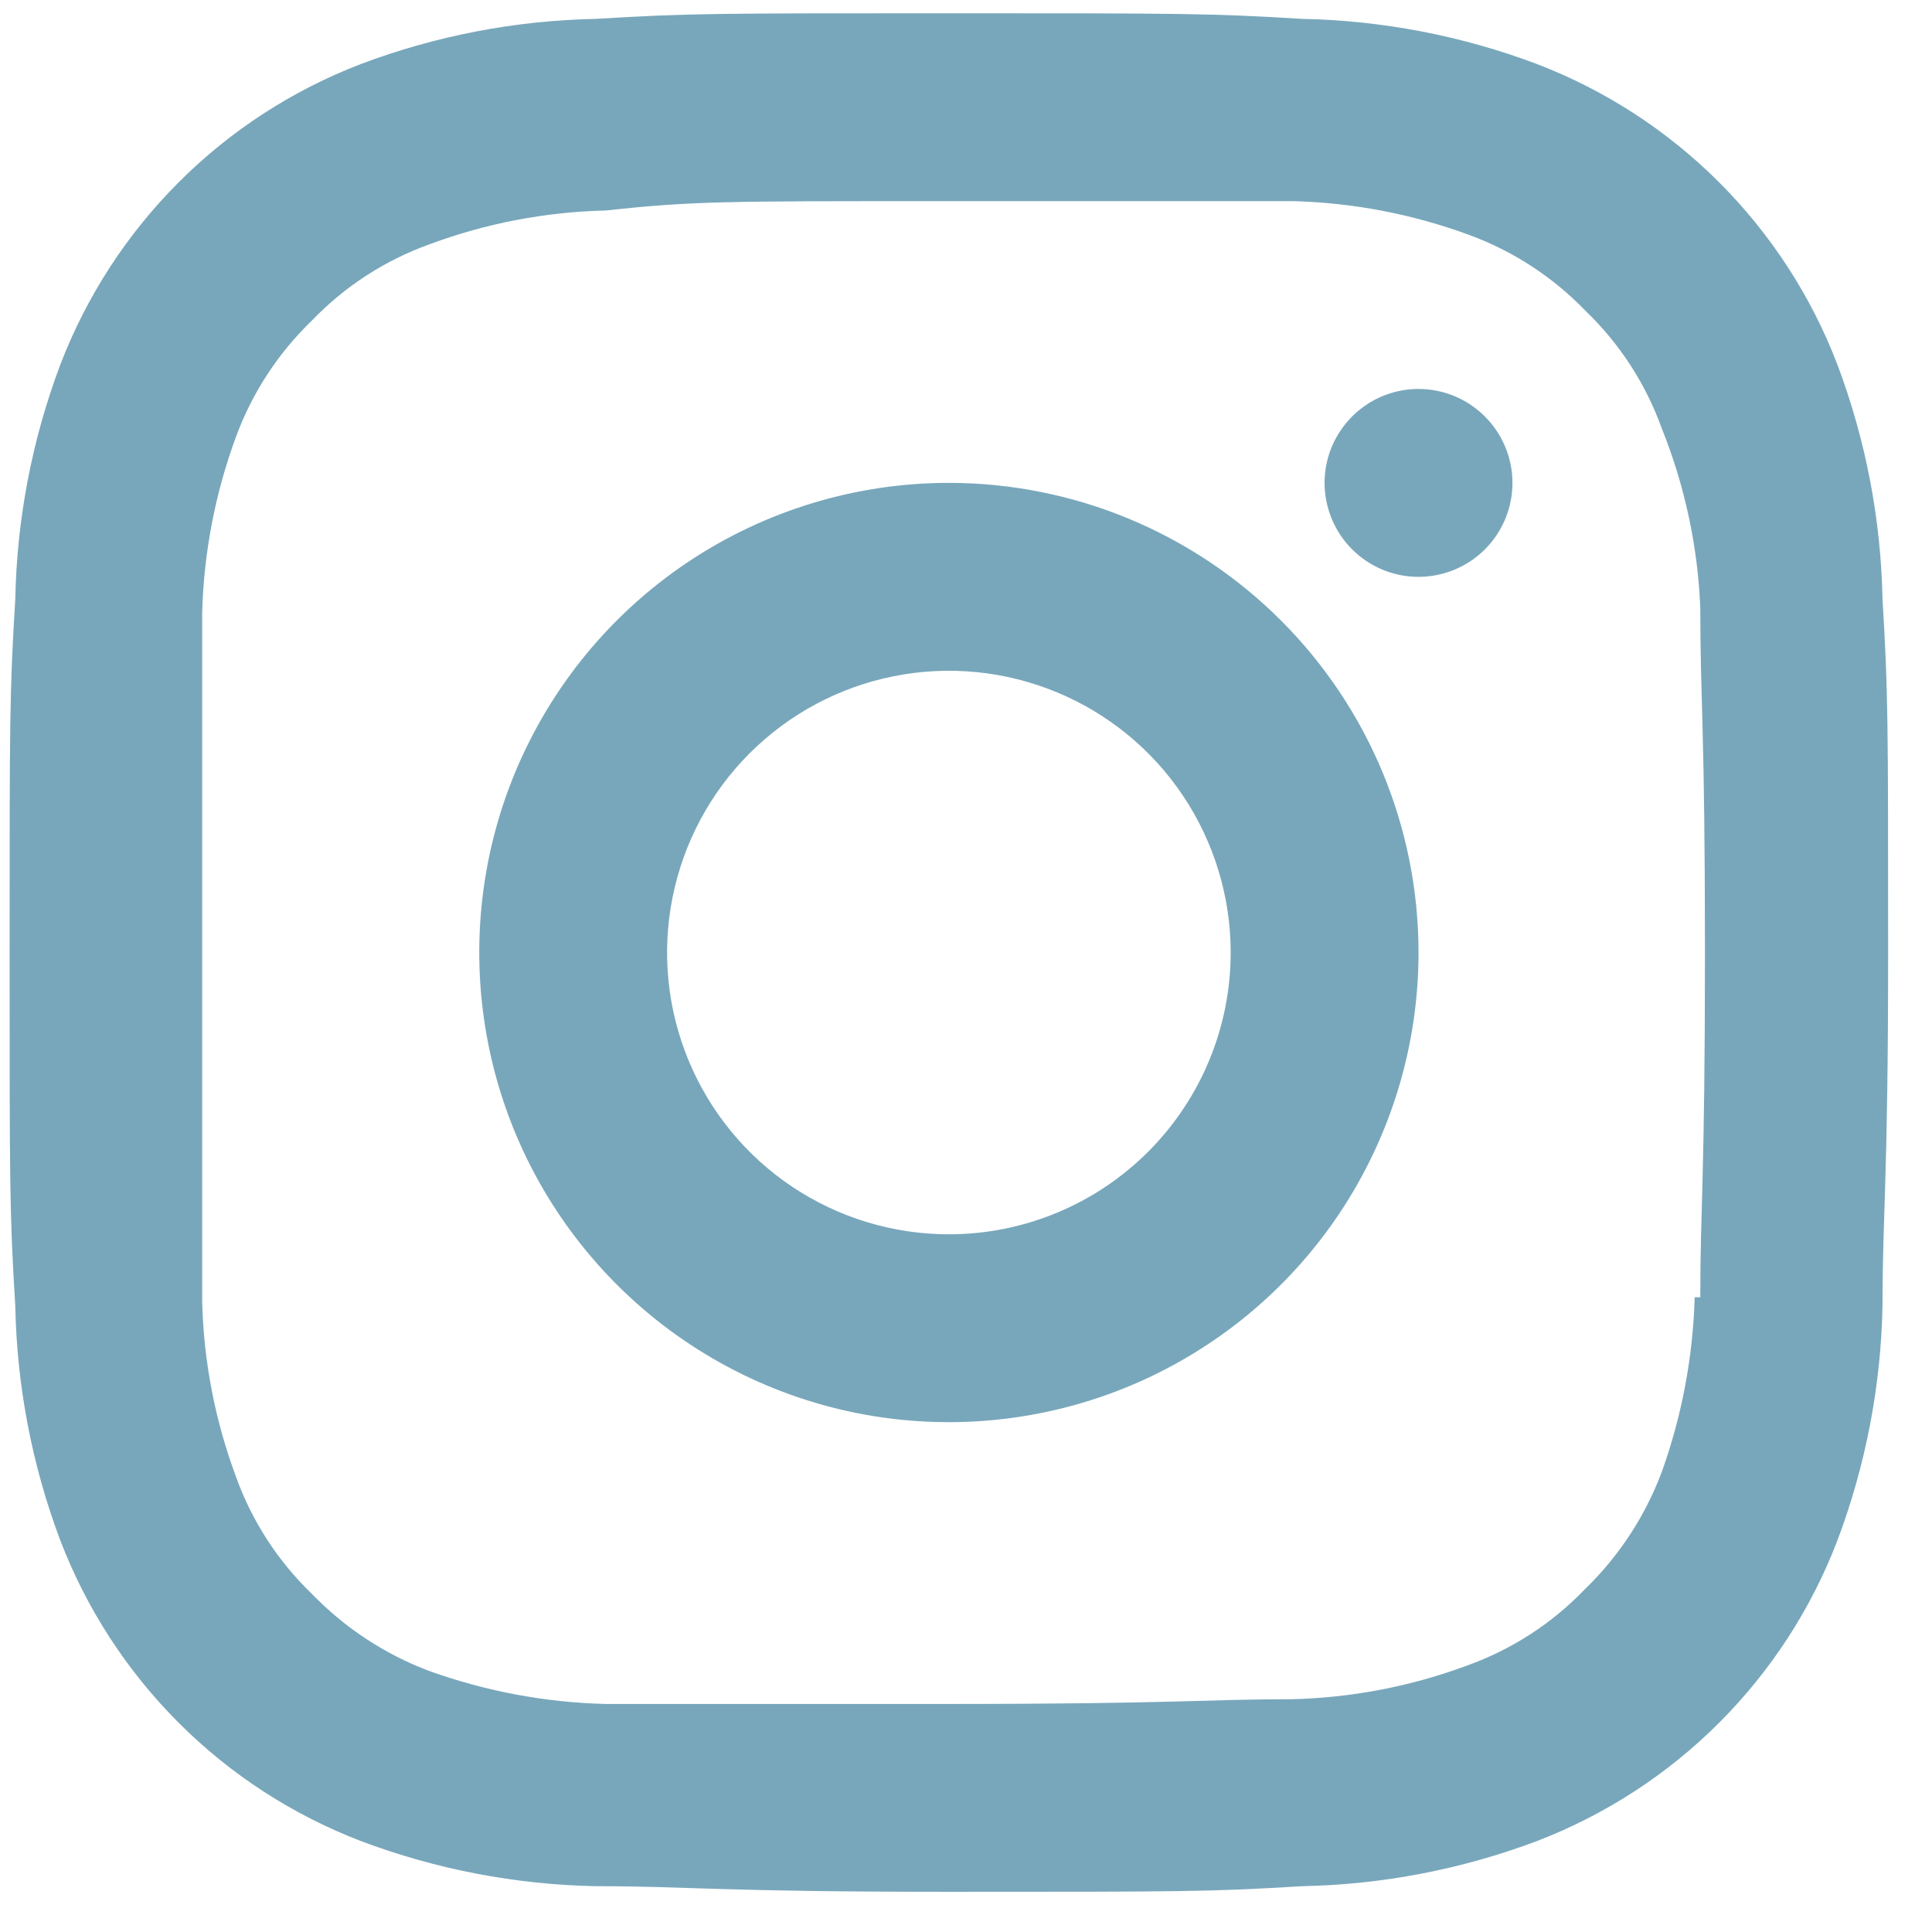 <?xml version="1.0" encoding="UTF-8"?> <svg xmlns="http://www.w3.org/2000/svg" width="31" height="31" viewBox="0 0 31 31" fill="none"><path d="M15.225 7.748C13.735 7.748 12.278 8.19 11.039 9.018C9.8 9.846 8.834 11.023 8.263 12.4C7.693 13.777 7.544 15.292 7.835 16.754C8.125 18.216 8.843 19.558 9.897 20.612C10.951 21.666 12.293 22.384 13.755 22.675C15.217 22.965 16.732 22.816 18.109 22.246C19.486 21.675 20.663 20.71 21.491 19.471C22.319 18.231 22.761 16.774 22.761 15.284C22.761 13.285 21.967 11.369 20.554 9.956C19.14 8.542 17.224 7.748 15.225 7.748V7.748ZM15.225 19.805C14.331 19.805 13.457 19.54 12.713 19.043C11.97 18.547 11.39 17.84 11.048 17.014C10.706 16.188 10.616 15.279 10.791 14.402C10.965 13.525 11.396 12.719 12.028 12.087C12.661 11.455 13.466 11.024 14.343 10.85C15.22 10.675 16.129 10.765 16.956 11.107C17.782 11.449 18.488 12.028 18.985 12.772C19.481 13.516 19.747 14.39 19.747 15.284C19.747 16.483 19.27 17.633 18.422 18.481C17.574 19.329 16.424 19.805 15.225 19.805ZM22.761 6.241C22.463 6.241 22.171 6.33 21.924 6.495C21.676 6.661 21.483 6.896 21.368 7.172C21.254 7.447 21.224 7.75 21.283 8.042C21.341 8.335 21.484 8.603 21.695 8.814C21.906 9.025 22.174 9.168 22.467 9.227C22.759 9.285 23.062 9.255 23.337 9.141C23.613 9.027 23.848 8.834 24.014 8.586C24.18 8.338 24.268 8.047 24.268 7.748C24.268 7.349 24.109 6.965 23.826 6.683C23.544 6.4 23.16 6.241 22.761 6.241ZM30.206 9.617C30.181 8.329 29.936 7.055 29.482 5.85C29.062 4.752 28.415 3.756 27.584 2.925C26.753 2.094 25.757 1.448 24.66 1.027C23.454 0.573 22.18 0.328 20.892 0.303C19.43 0.213 18.948 0.213 15.225 0.213C11.503 0.213 11.021 0.213 9.559 0.303C8.271 0.328 6.996 0.573 5.791 1.027C4.694 1.448 3.697 2.094 2.867 2.925C2.036 3.756 1.389 4.752 0.968 5.85C0.514 7.055 0.27 8.329 0.245 9.617C0.154 11.094 0.154 11.576 0.154 15.284C0.154 18.991 0.154 19.474 0.245 20.951C0.27 22.239 0.514 23.513 0.968 24.718C1.389 25.816 2.036 26.812 2.867 27.643C3.697 28.474 4.694 29.12 5.791 29.541C6.996 29.995 8.271 30.24 9.559 30.265C11.066 30.265 11.503 30.355 15.225 30.355C18.948 30.355 19.43 30.355 20.892 30.265C22.18 30.24 23.454 29.995 24.66 29.541C25.757 29.12 26.753 28.474 27.584 27.643C28.415 26.812 29.062 25.816 29.482 24.718C29.936 23.513 30.181 22.239 30.206 20.951C30.206 19.444 30.296 18.991 30.296 15.284C30.296 11.576 30.296 11.094 30.206 9.617ZM27.192 20.815C27.165 21.771 26.987 22.718 26.664 23.618C26.397 24.33 25.975 24.974 25.428 25.502C24.903 26.049 24.258 26.467 23.544 26.723C22.642 27.059 21.689 27.242 20.726 27.265C19.309 27.265 18.872 27.341 15.21 27.341C11.548 27.341 11.126 27.341 9.709 27.341C8.748 27.316 7.796 27.138 6.891 26.813C6.179 26.546 5.536 26.124 5.007 25.577C4.46 25.052 4.042 24.407 3.786 23.694C3.452 22.796 3.268 21.848 3.244 20.89C3.244 19.383 3.244 19.006 3.244 15.359C3.244 11.712 3.244 11.275 3.244 9.828C3.27 8.866 3.453 7.914 3.786 7.01C4.046 6.303 4.464 5.664 5.007 5.141C5.532 4.594 6.177 4.177 6.891 3.92C7.794 3.584 8.746 3.401 9.709 3.378C11.126 3.227 11.563 3.227 15.225 3.227C18.887 3.227 19.325 3.227 20.741 3.227C21.709 3.252 22.666 3.435 23.575 3.77C24.282 4.03 24.921 4.447 25.443 4.99C25.99 5.516 26.408 6.161 26.664 6.874C27.033 7.792 27.242 8.765 27.282 9.753C27.282 11.26 27.357 11.637 27.357 15.284C27.357 18.931 27.282 19.368 27.282 20.815H27.192Z" fill="#78A7BB"></path></svg> 